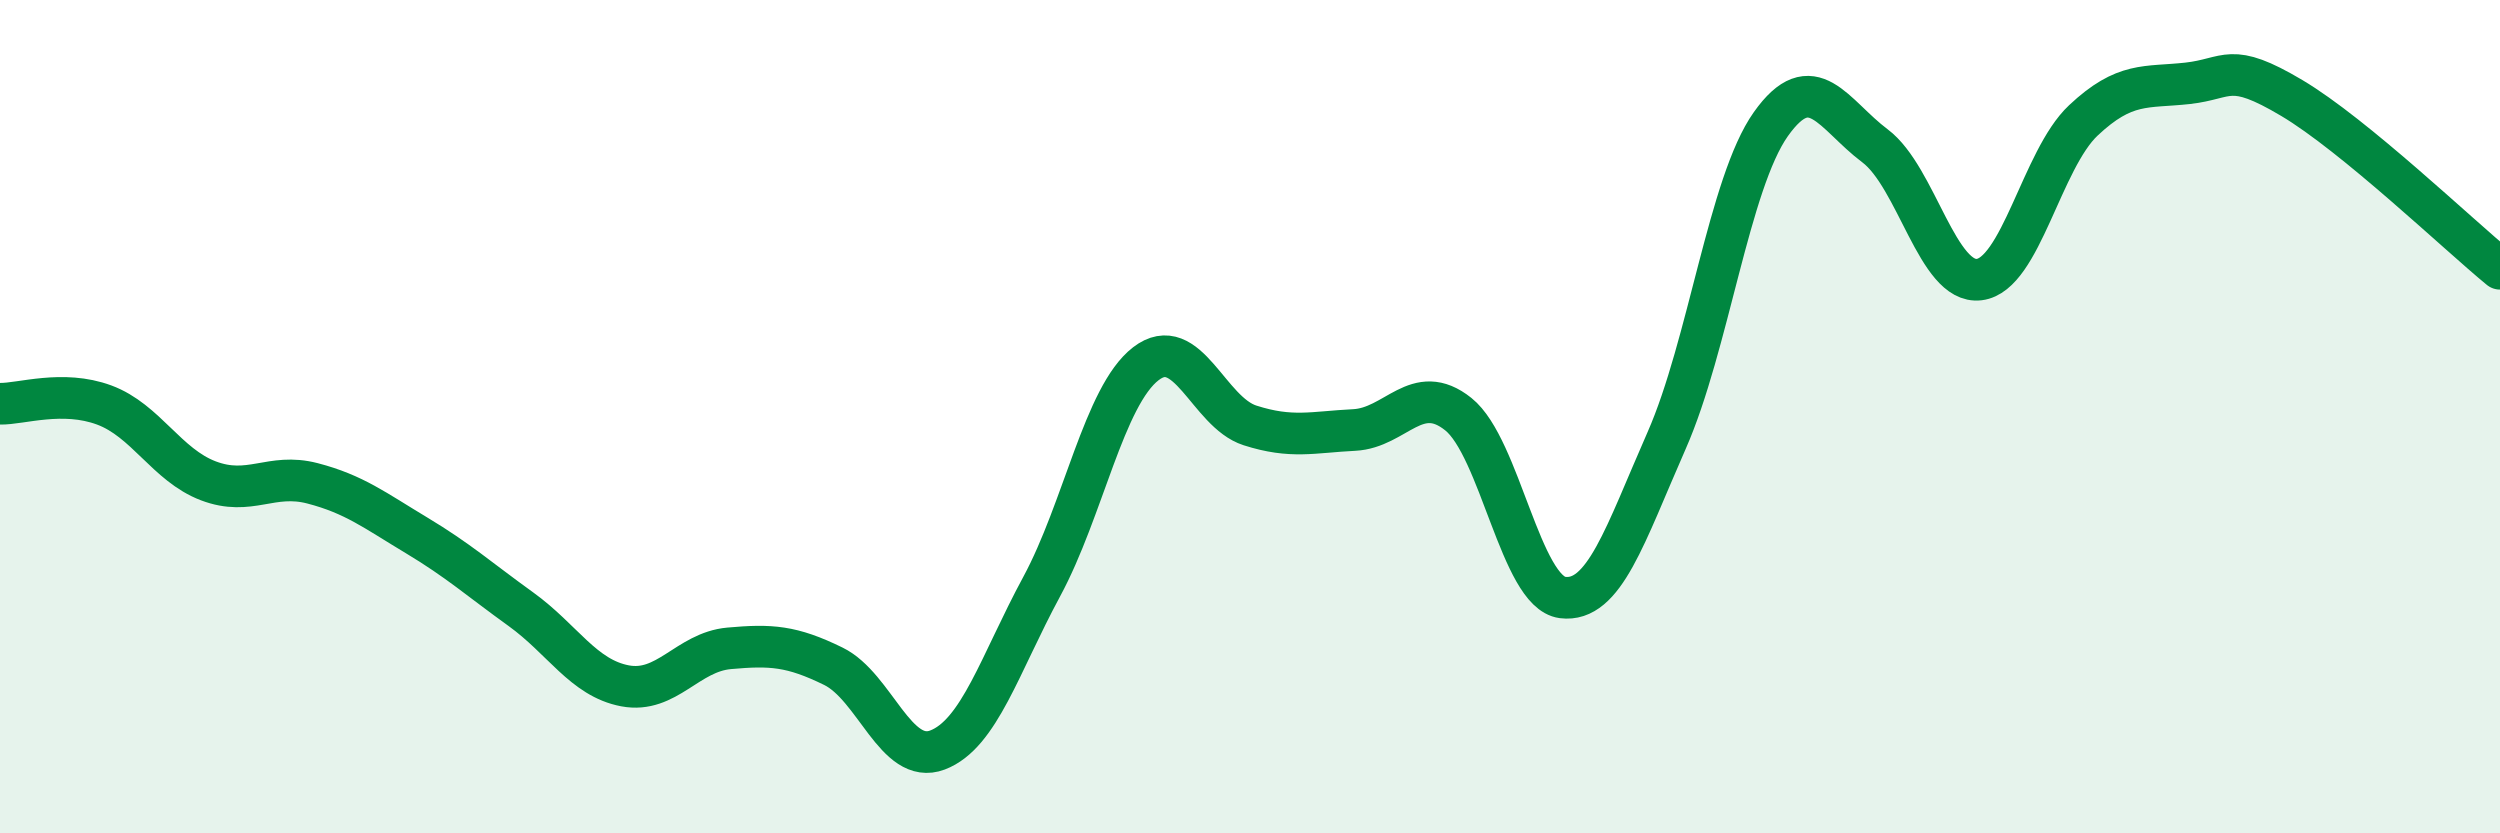 
    <svg width="60" height="20" viewBox="0 0 60 20" xmlns="http://www.w3.org/2000/svg">
      <path
        d="M 0,9.69 C 0.5,9.7 1.5,9.35 2.5,9.72 C 3.5,10.09 4,11.16 5,11.54 C 6,11.92 6.5,11.34 7.5,11.6 C 8.5,11.86 9,12.25 10,12.85 C 11,13.45 11.5,13.9 12.5,14.62 C 13.5,15.34 14,16.27 15,16.46 C 16,16.65 16.5,15.65 17.5,15.56 C 18.5,15.47 19,15.5 20,15.99 C 21,16.48 21.5,18.38 22.5,18 C 23.5,17.62 24,15.93 25,14.08 C 26,12.23 26.5,9.5 27.5,8.73 C 28.5,7.96 29,9.89 30,10.21 C 31,10.53 31.5,10.37 32.5,10.32 C 33.5,10.27 34,9.14 35,9.94 C 36,10.74 36.5,14.21 37.5,14.34 C 38.5,14.47 39,12.84 40,10.57 C 41,8.3 41.5,4.39 42.5,2.98 C 43.5,1.57 44,2.75 45,3.5 C 46,4.25 46.5,6.83 47.5,6.71 C 48.5,6.59 49,3.83 50,2.89 C 51,1.95 51.5,2.11 52.5,2 C 53.5,1.89 53.5,1.46 55,2.35 C 56.5,3.24 59,5.63 60,6.45L60 20L0 20Z"
        fill="#008740"
        opacity="0.1"
        stroke-linecap="round"
        stroke-linejoin="round"
      />
      <path
        d="M 0,9.69 C 0.5,9.7 1.5,9.35 2.5,9.72 C 3.5,10.09 4,11.16 5,11.54 C 6,11.92 6.5,11.34 7.5,11.6 C 8.5,11.86 9,12.25 10,12.85 C 11,13.45 11.5,13.9 12.5,14.62 C 13.5,15.34 14,16.27 15,16.46 C 16,16.65 16.5,15.65 17.5,15.56 C 18.5,15.47 19,15.5 20,15.99 C 21,16.48 21.5,18.38 22.5,18 C 23.5,17.62 24,15.93 25,14.08 C 26,12.23 26.5,9.5 27.5,8.73 C 28.5,7.96 29,9.89 30,10.21 C 31,10.53 31.5,10.37 32.5,10.32 C 33.5,10.27 34,9.14 35,9.94 C 36,10.74 36.5,14.21 37.5,14.34 C 38.5,14.47 39,12.84 40,10.57 C 41,8.3 41.5,4.39 42.5,2.98 C 43.5,1.57 44,2.75 45,3.5 C 46,4.25 46.5,6.83 47.5,6.71 C 48.5,6.59 49,3.83 50,2.89 C 51,1.95 51.5,2.11 52.5,2 C 53.5,1.89 53.5,1.46 55,2.35 C 56.5,3.24 59,5.63 60,6.45"
        stroke="#008740"
        stroke-width="1"
        fill="none"
        stroke-linecap="round"
        stroke-linejoin="round"
      />
    </svg>
  